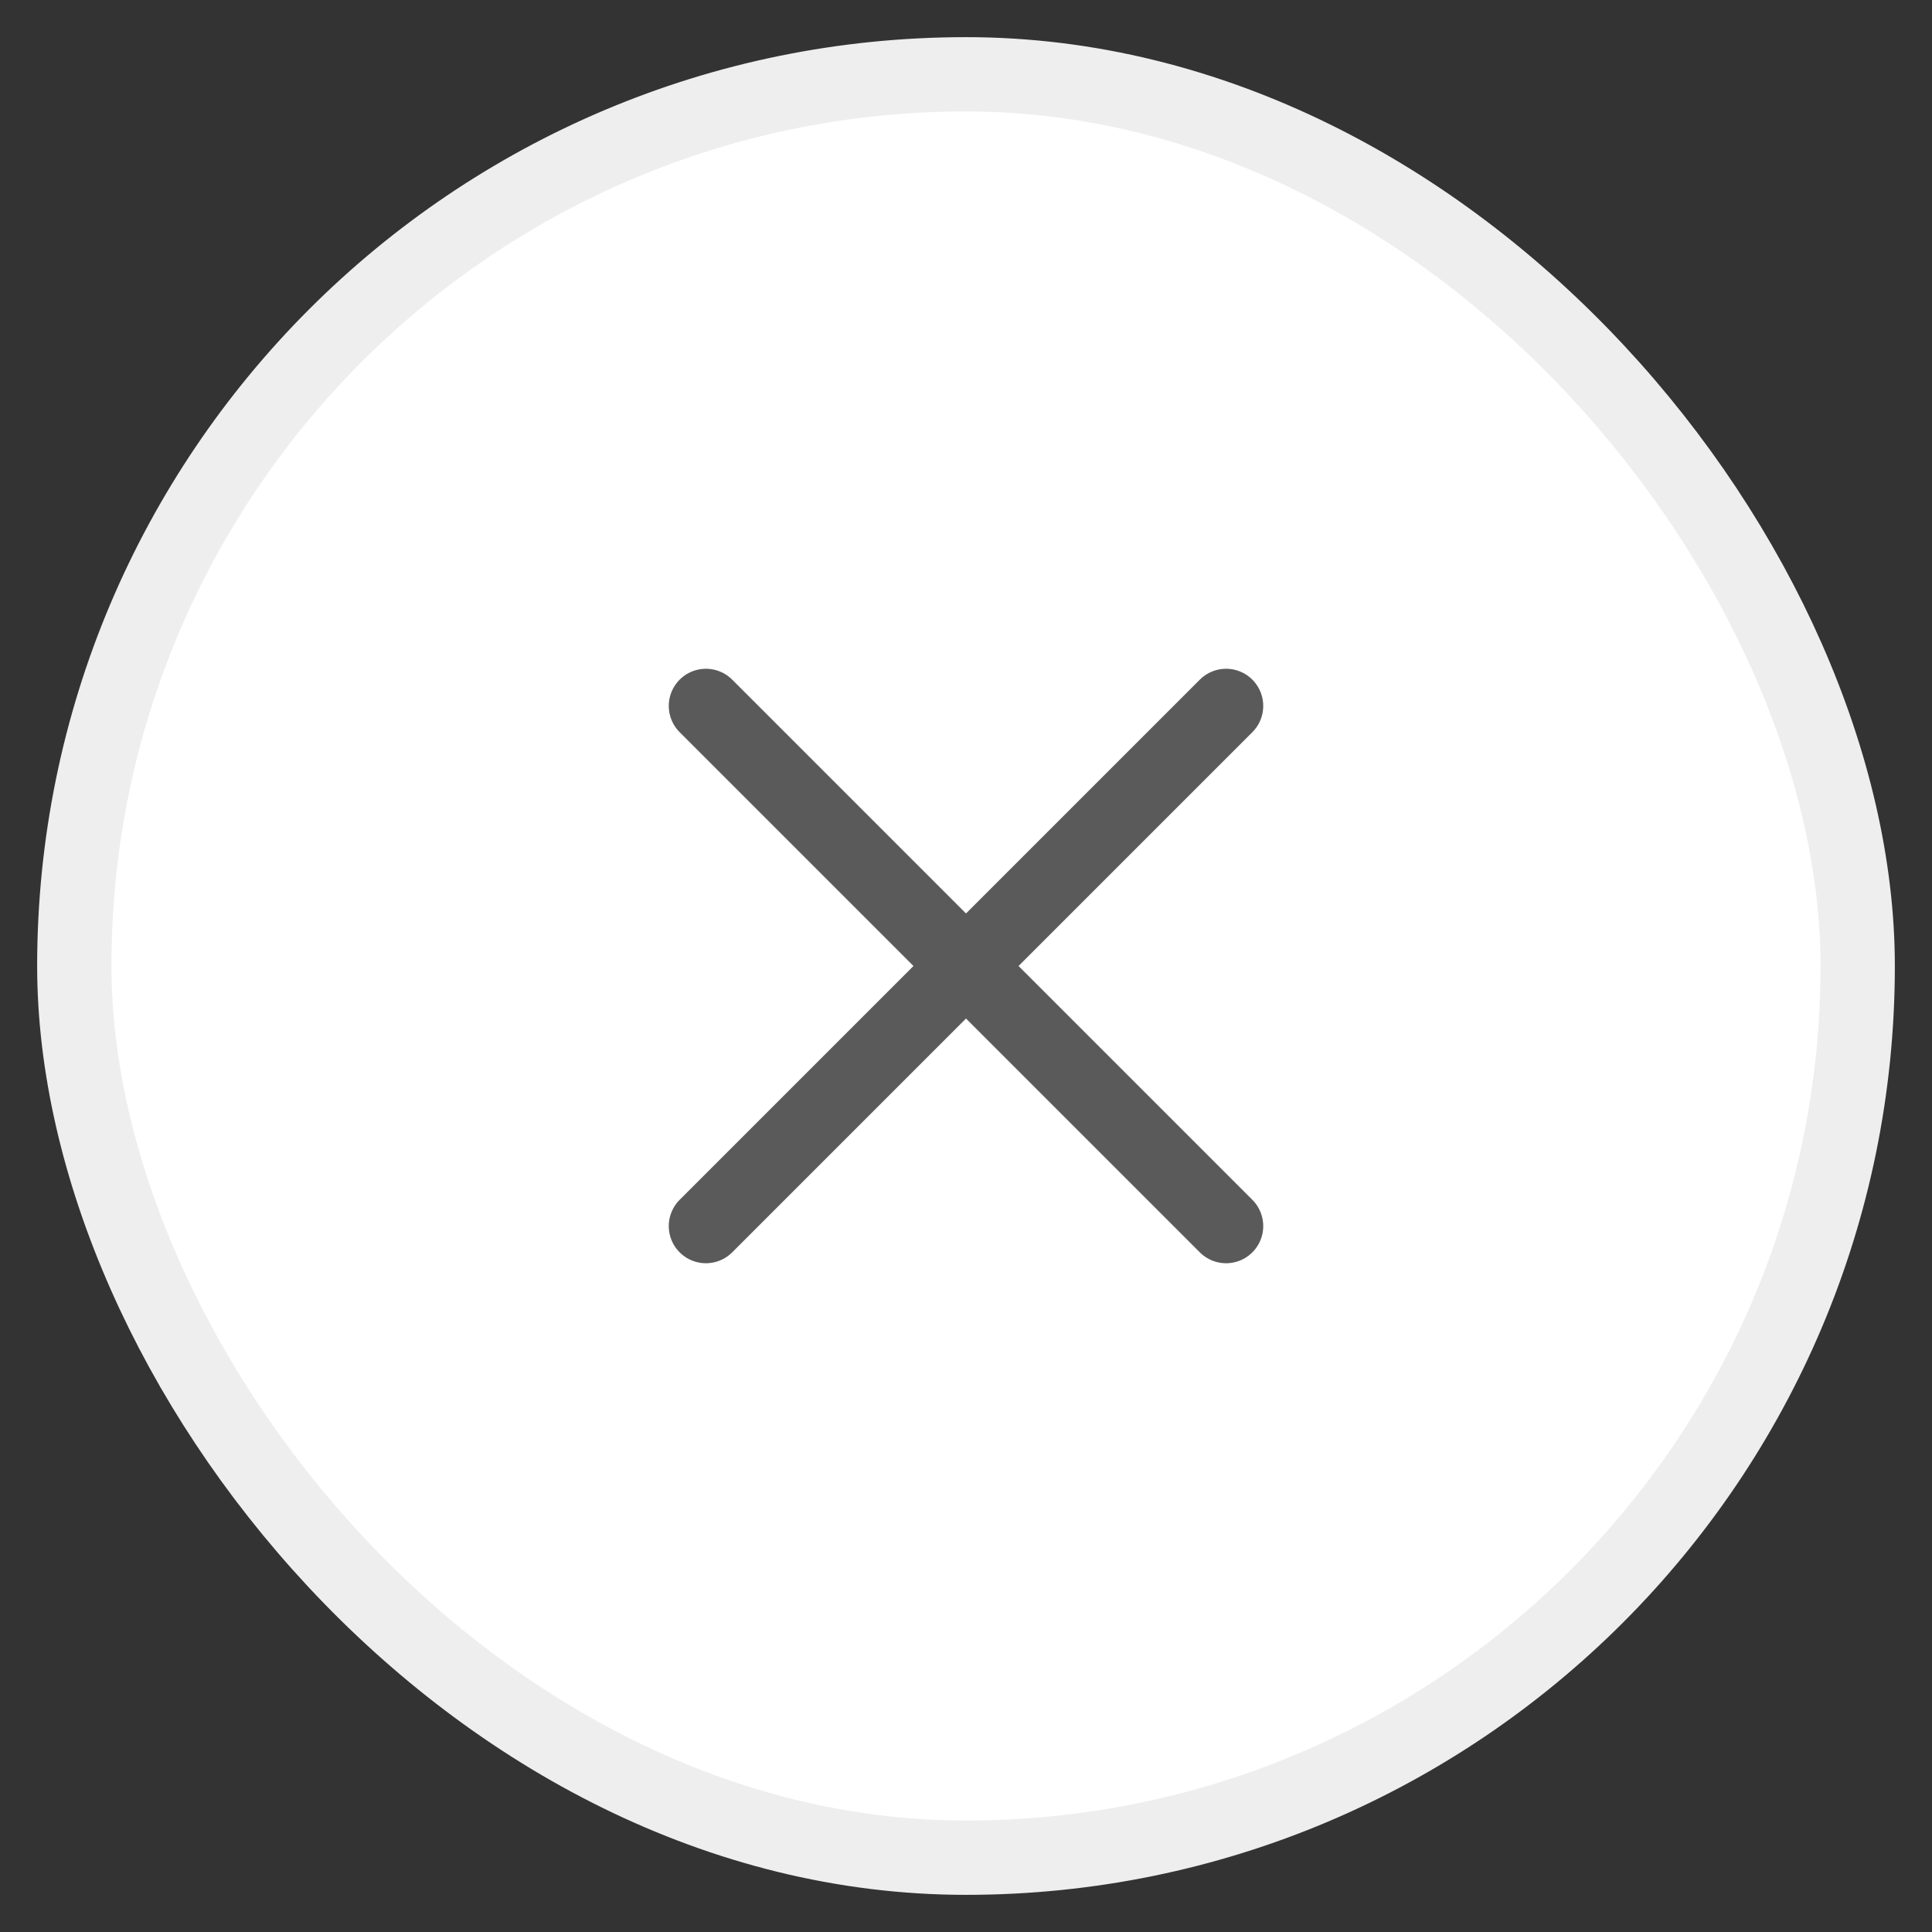    <svg width='26' height='26' viewBox="0 0 26 26" fill="none" xmlns="http://www.w3.org/2000/svg">
            <rect x="0" y="0" width="26" height="26" fill="#333333" stroke="none"/>
            <rect x="1" y="1" width="24" height="24" rx="12" fill="white" />
            <rect x="1" y="1" width="24" height="24" rx="12" stroke="#EEEEEE" />
            <path d="M16.5 9.5L9.5 16.5M9.5 9.5L16.5 16.5" stroke="#5A5A5A" stroke-linecap="round" stroke-linejoin="round" />
        </svg>